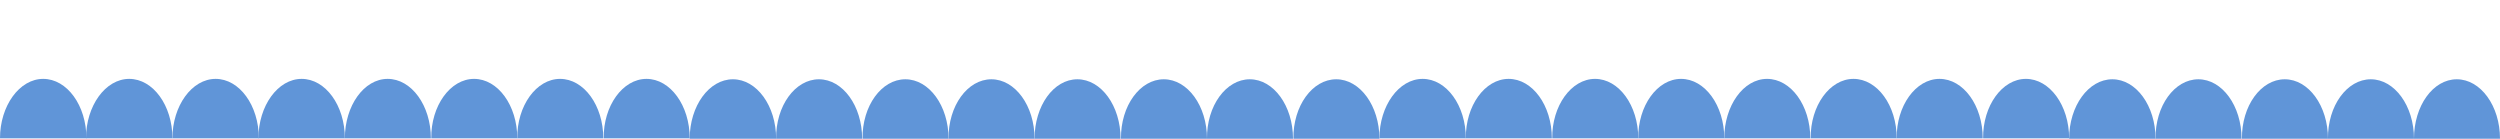   <svg xmlns="http://www.w3.org/2000/svg" x="0px" y="0px" viewBox="0 0 630.7 35" style="vertical-align: middle; max-width: 100%; width: 100%;" width="100%">
   <g>
    <g>
     <path d="M10.9,19.9c6,0,10.9,6.7,10.9,15H0C0,26.7,4.9,19.9,10.9,19.9z" fill="rgb(96,149,216)">
     </path>
     <path d="M32.6,19.9c6,0,10.9,6.7,10.9,15H21.7C21.7,26.7,26.6,19.9,32.6,19.9z" fill="rgb(96,149,216)">
     </path>
     <path d="M54.4,19.9c6,0,10.9,6.7,10.9,15H43.5C43.5,26.7,48.4,19.9,54.4,19.9z" fill="rgb(96,149,216)">
     </path>
     <path d="M76.1,19.9c6,0,10.9,6.7,10.9,15H65.2C65.2,26.7,70.1,19.9,76.1,19.9z" fill="rgb(96,149,216)">
     </path>
     <path d="M97.8,19.9c6,0,10.9,6.7,10.9,15H87C87,26.7,91.8,19.9,97.8,19.9z" fill="rgb(96,149,216)">
     </path>
     <path d="M119.6,19.9c6,0,10.9,6.7,10.9,15h-21.7C108.7,26.7,113.6,19.9,119.6,19.9z" fill="rgb(96,149,216)">
     </path>
     <path d="M141.3,19.9c6,0,10.9,6.7,10.9,15h-21.7C130.4,26.7,135.3,19.9,141.3,19.9z" fill="rgb(96,149,216)">
     </path>
     <path d="M163.1,19.9c6,0,10.9,6.7,10.9,15h-21.7C152.2,26.7,157.1,19.9,163.1,19.9z" fill="rgb(96,149,216)">
     </path>
    </g>
    <g>
     <path d="M184.9,20c6,0,10.9,6.7,10.9,15H174C174,26.7,178.9,20,184.9,20z" fill="rgb(96,149,216)">
     </path>
     <path d="M206.6,20c6,0,10.9,6.7,10.9,15h-21.7C195.7,26.7,200.6,20,206.6,20z" fill="rgb(96,149,216)">
     </path>
     <path d="M228.4,20c6,0,10.9,6.7,10.9,15h-21.7C217.5,26.7,222.4,20,228.4,20z" fill="rgb(96,149,216)">
     </path>
     <path d="M250.1,20c6,0,10.9,6.7,10.9,15h-21.7C239.2,26.7,244.1,20,250.1,20z" fill="rgb(96,149,216)">
     </path>
     <path d="M271.8,20c6,0,10.9,6.7,10.9,15H261C261,26.7,265.8,20,271.8,20z" fill="rgb(96,149,216)">
     </path>
     <path d="M293.6,20c6,0,10.9,6.7,10.9,15h-21.7C282.7,26.7,287.6,20,293.6,20z" fill="rgb(96,149,216)">
     </path>
     <path d="M315.3,20c6,0,10.9,6.7,10.9,15h-21.7C304.4,26.7,309.3,20,315.3,20z" fill="rgb(96,149,216)">
     </path>
     <path d="M337.1,20c6,0,10.9,6.7,10.9,15h-21.7C326.2,26.7,331.1,20,337.1,20z" fill="rgb(96,149,216)">
     </path>
    </g>
    <g>
     <path d="M358.9,19.9c6,0,10.9,6.7,10.9,15H348C348,26.7,352.9,19.9,358.9,19.9z" fill="rgb(96,149,216)">
     </path>
     <path d="M380.6,19.9c6,0,10.9,6.7,10.9,15h-21.7C369.7,26.7,374.6,19.9,380.6,19.9z" fill="rgb(96,149,216)">
     </path>
     <path d="M402.4,19.9c6,0,10.9,6.7,10.9,15h-21.7C391.5,26.7,396.4,19.9,402.4,19.9z" fill="rgb(96,149,216)">
     </path>
     <path d="M424.1,19.9c6,0,10.9,6.7,10.9,15h-21.7C413.2,26.7,418.1,19.9,424.1,19.9z" fill="rgb(96,149,216)">
     </path>
     <path d="M445.8,19.9c6,0,10.9,6.7,10.9,15H435C435,26.7,439.8,19.9,445.8,19.9z" fill="rgb(96,149,216)">
     </path>
     <path d="M467.6,19.9c6,0,10.9,6.7,10.9,15h-21.7C456.7,26.7,461.6,19.9,467.6,19.9z" fill="rgb(96,149,216)">
     </path>
     <path d="M489.3,19.9c6,0,10.9,6.7,10.9,15h-21.7C478.4,26.7,483.3,19.9,489.3,19.9z" fill="rgb(96,149,216)">
     </path>
     <path d="M511.1,19.9c6,0,10.9,6.7,10.9,15h-21.7C500.2,26.7,505.1,19.9,511.1,19.9z" fill="rgb(96,149,216)">
     </path>
    </g>
    <g>
     <path d="M532.9,20c6,0,10.9,6.7,10.9,15H522C522,26.7,526.9,20,532.9,20z" fill="rgb(96,149,216)">
     </path>
     <path d="M554.6,20c6,0,10.9,6.7,10.9,15h-21.7C543.7,26.7,548.6,20,554.6,20z" fill="rgb(96,149,216)">
     </path>
     <path d="M576.4,20c6,0,10.9,6.7,10.9,15h-21.7C565.5,26.7,570.4,20,576.4,20z" fill="rgb(96,149,216)">
     </path>
     <path d="M598.1,20c6,0,10.9,6.7,10.9,15h-21.7C587.2,26.7,592.1,20,598.1,20z" fill="rgb(96,149,216)">
     </path>
     <path d="M619.8,20c6,0,10.9,6.7,10.9,15H609C609,26.7,613.8,20,619.8,20z" fill="rgb(96,149,216)">
     </path>
    </g>
   </g>
  </svg>

